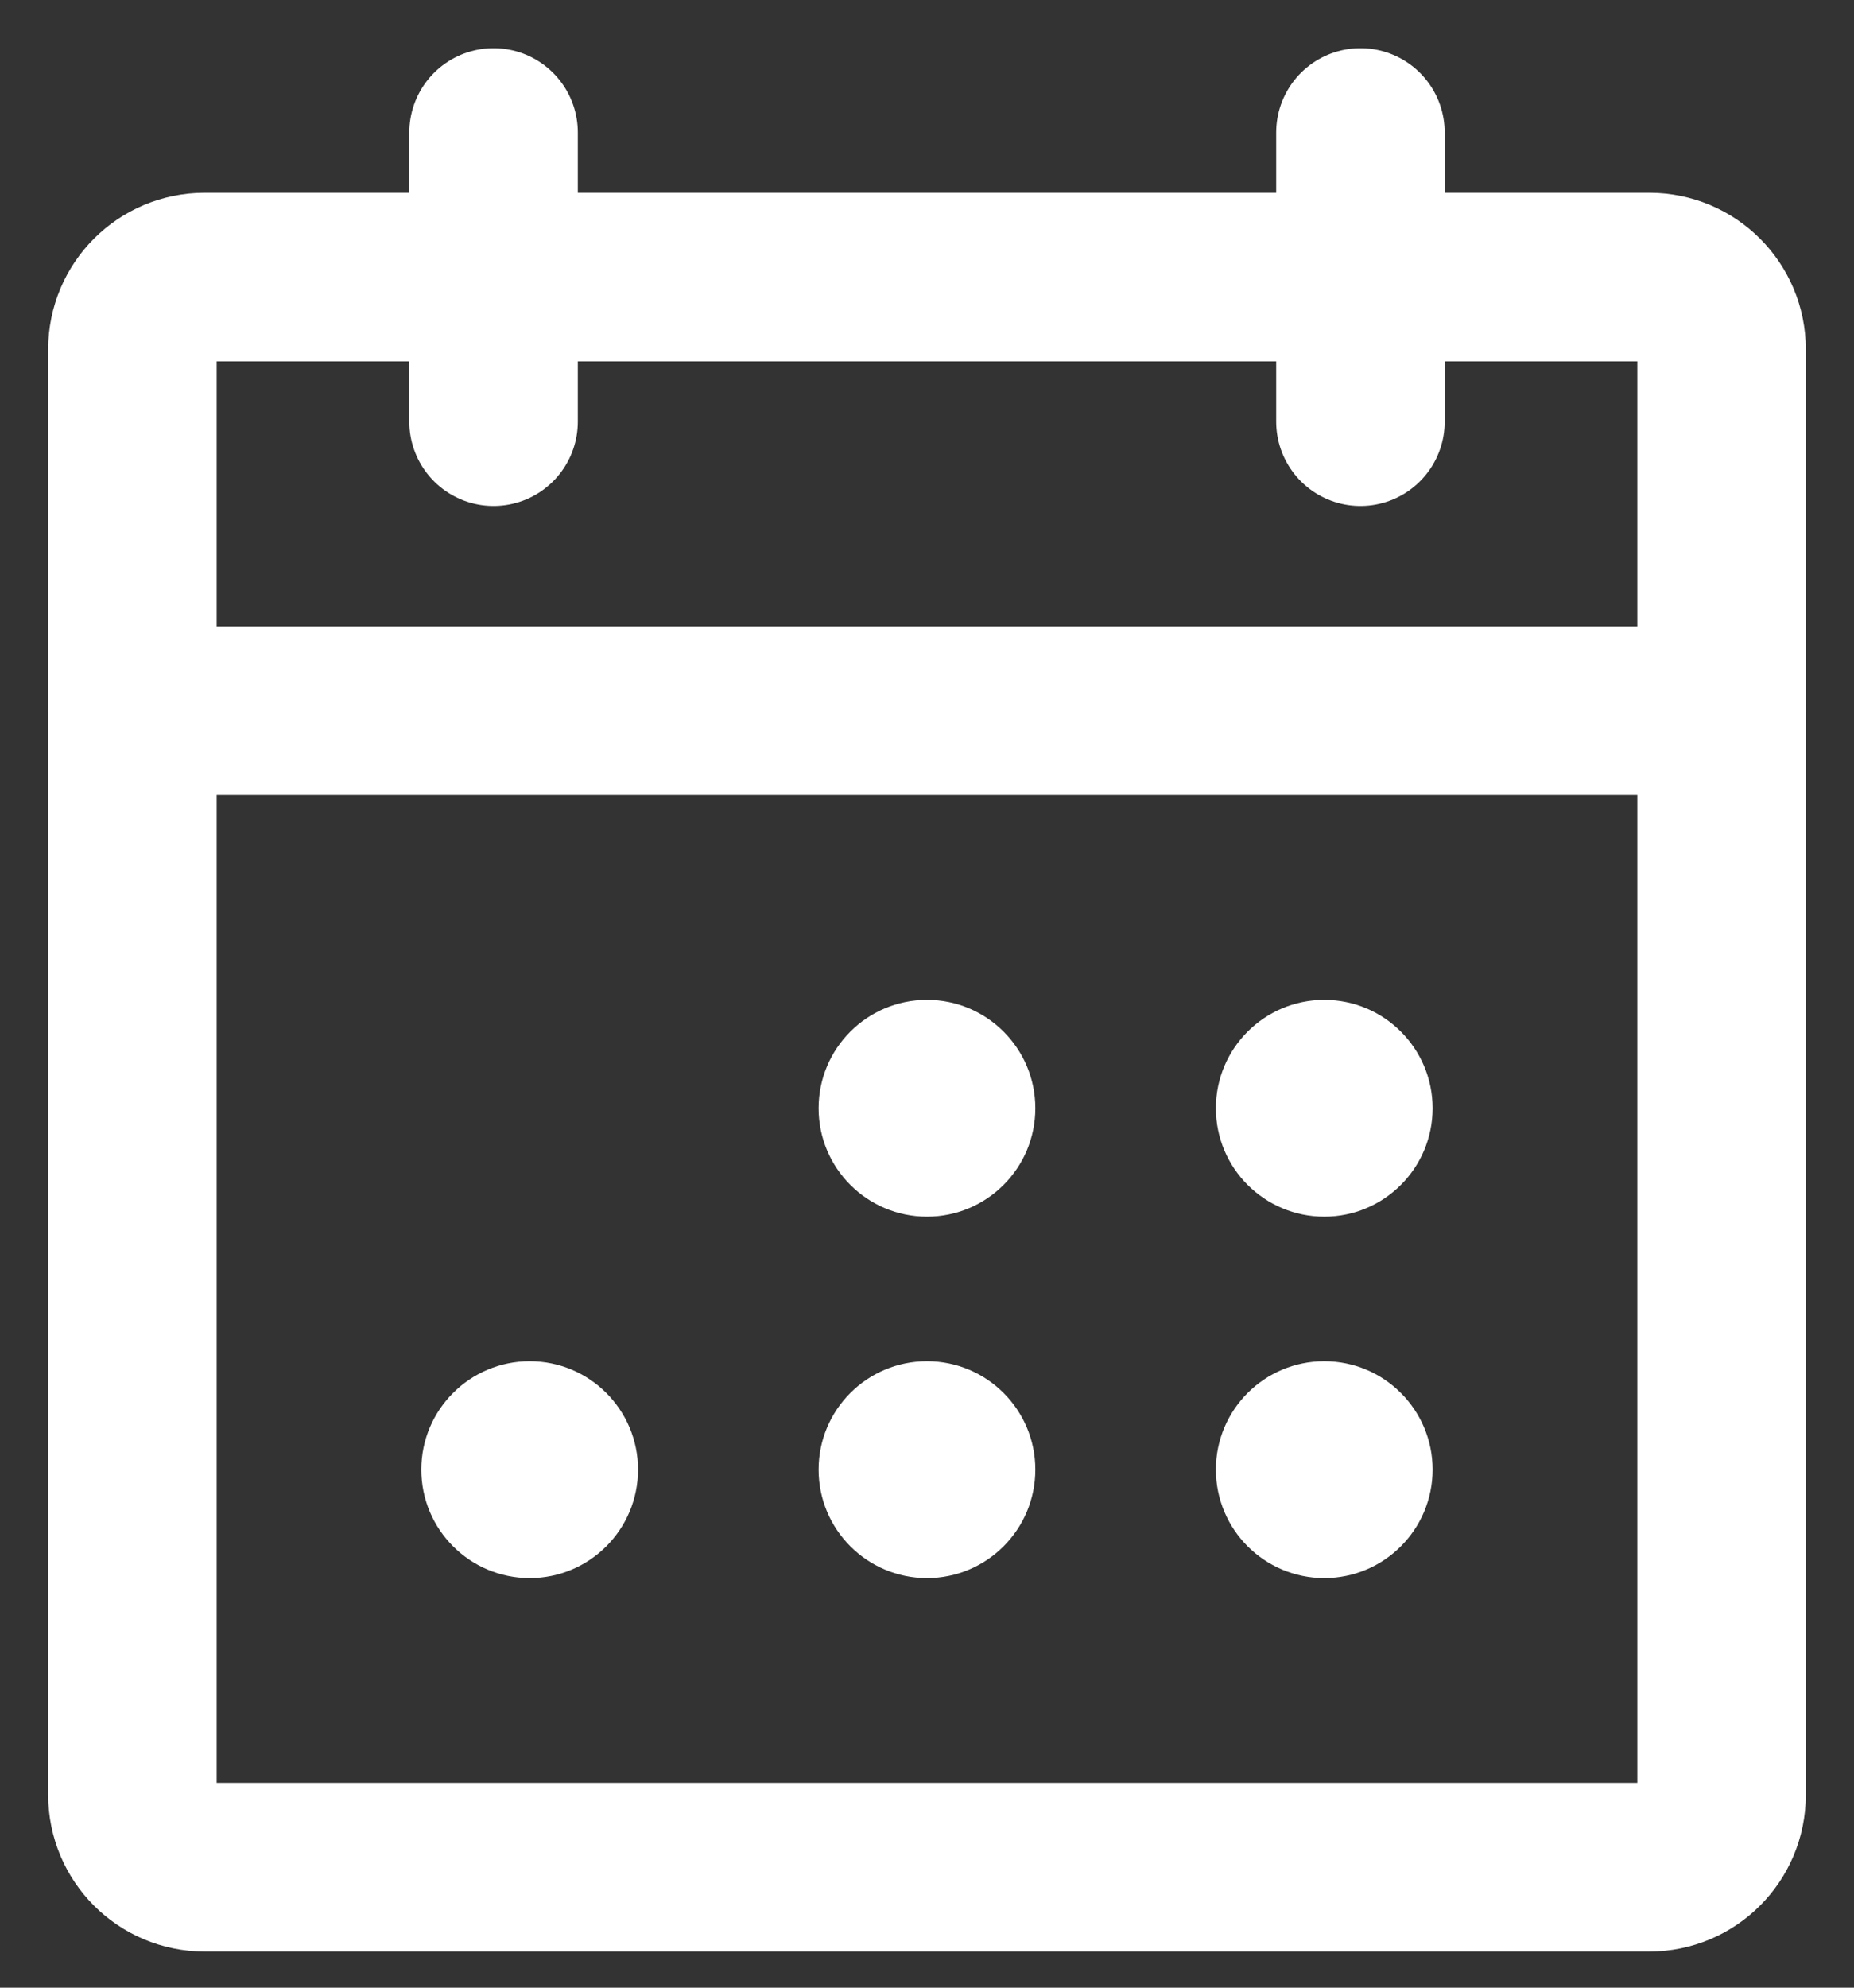<svg width="28" height="30" viewBox="0 0 28 30" fill="none" xmlns="http://www.w3.org/2000/svg">
<rect x="0" y="0" width="28" height="30" fill="#333333" stroke="none"/>
<path d="M24.909 4.182H3.091C2.488 4.182 2 4.67 2 5.273V27.091C2 27.693 2.488 28.182 3.091 28.182H24.909C25.512 28.182 26 27.693 26 27.091V5.273C26 4.67 25.512 4.182 24.909 4.182Z" stroke="white" stroke-width="2.545" stroke-linecap="round" stroke-linejoin="round"/>
<path d="M20.546 2V6.364" stroke="white" stroke-width="2.545" stroke-linecap="round" stroke-linejoin="round"/>
<path d="M7.454 2V6.364" stroke="white" stroke-width="2.545" stroke-linecap="round" stroke-linejoin="round"/>
<path d="M2 10.727H26" stroke="white" stroke-width="2.545" stroke-linecap="round" stroke-linejoin="round"/>
<path d="M14 18.363C14.903 18.363 15.636 17.631 15.636 16.727C15.636 15.823 14.903 15.091 14 15.091C13.096 15.091 12.363 15.823 12.363 16.727C12.363 17.631 13.096 18.363 14 18.363Z" fill="white"/>
<path d="M20 18.363C20.903 18.363 21.636 17.631 21.636 16.727C21.636 15.823 20.903 15.091 20 15.091C19.096 15.091 18.363 15.823 18.363 16.727C18.363 17.631 19.096 18.363 20 18.363Z" fill="white"/>
<path d="M8 23.818C8.903 23.818 9.636 23.085 9.636 22.181C9.636 21.277 8.903 20.545 8 20.545C7.096 20.545 6.363 21.277 6.363 22.181C6.363 23.085 7.096 23.818 8 23.818Z" fill="white"/>
<path d="M14 23.818C14.903 23.818 15.636 23.085 15.636 22.181C15.636 21.277 14.903 20.545 14 20.545C13.096 20.545 12.363 21.277 12.363 22.181C12.363 23.085 13.096 23.818 14 23.818Z" fill="white"/>
<path d="M20 23.818C20.903 23.818 21.636 23.085 21.636 22.181C21.636 21.277 20.903 20.545 20 20.545C19.096 20.545 18.363 21.277 18.363 22.181C18.363 23.085 19.096 23.818 20 23.818Z" fill="white"/>
</svg>
